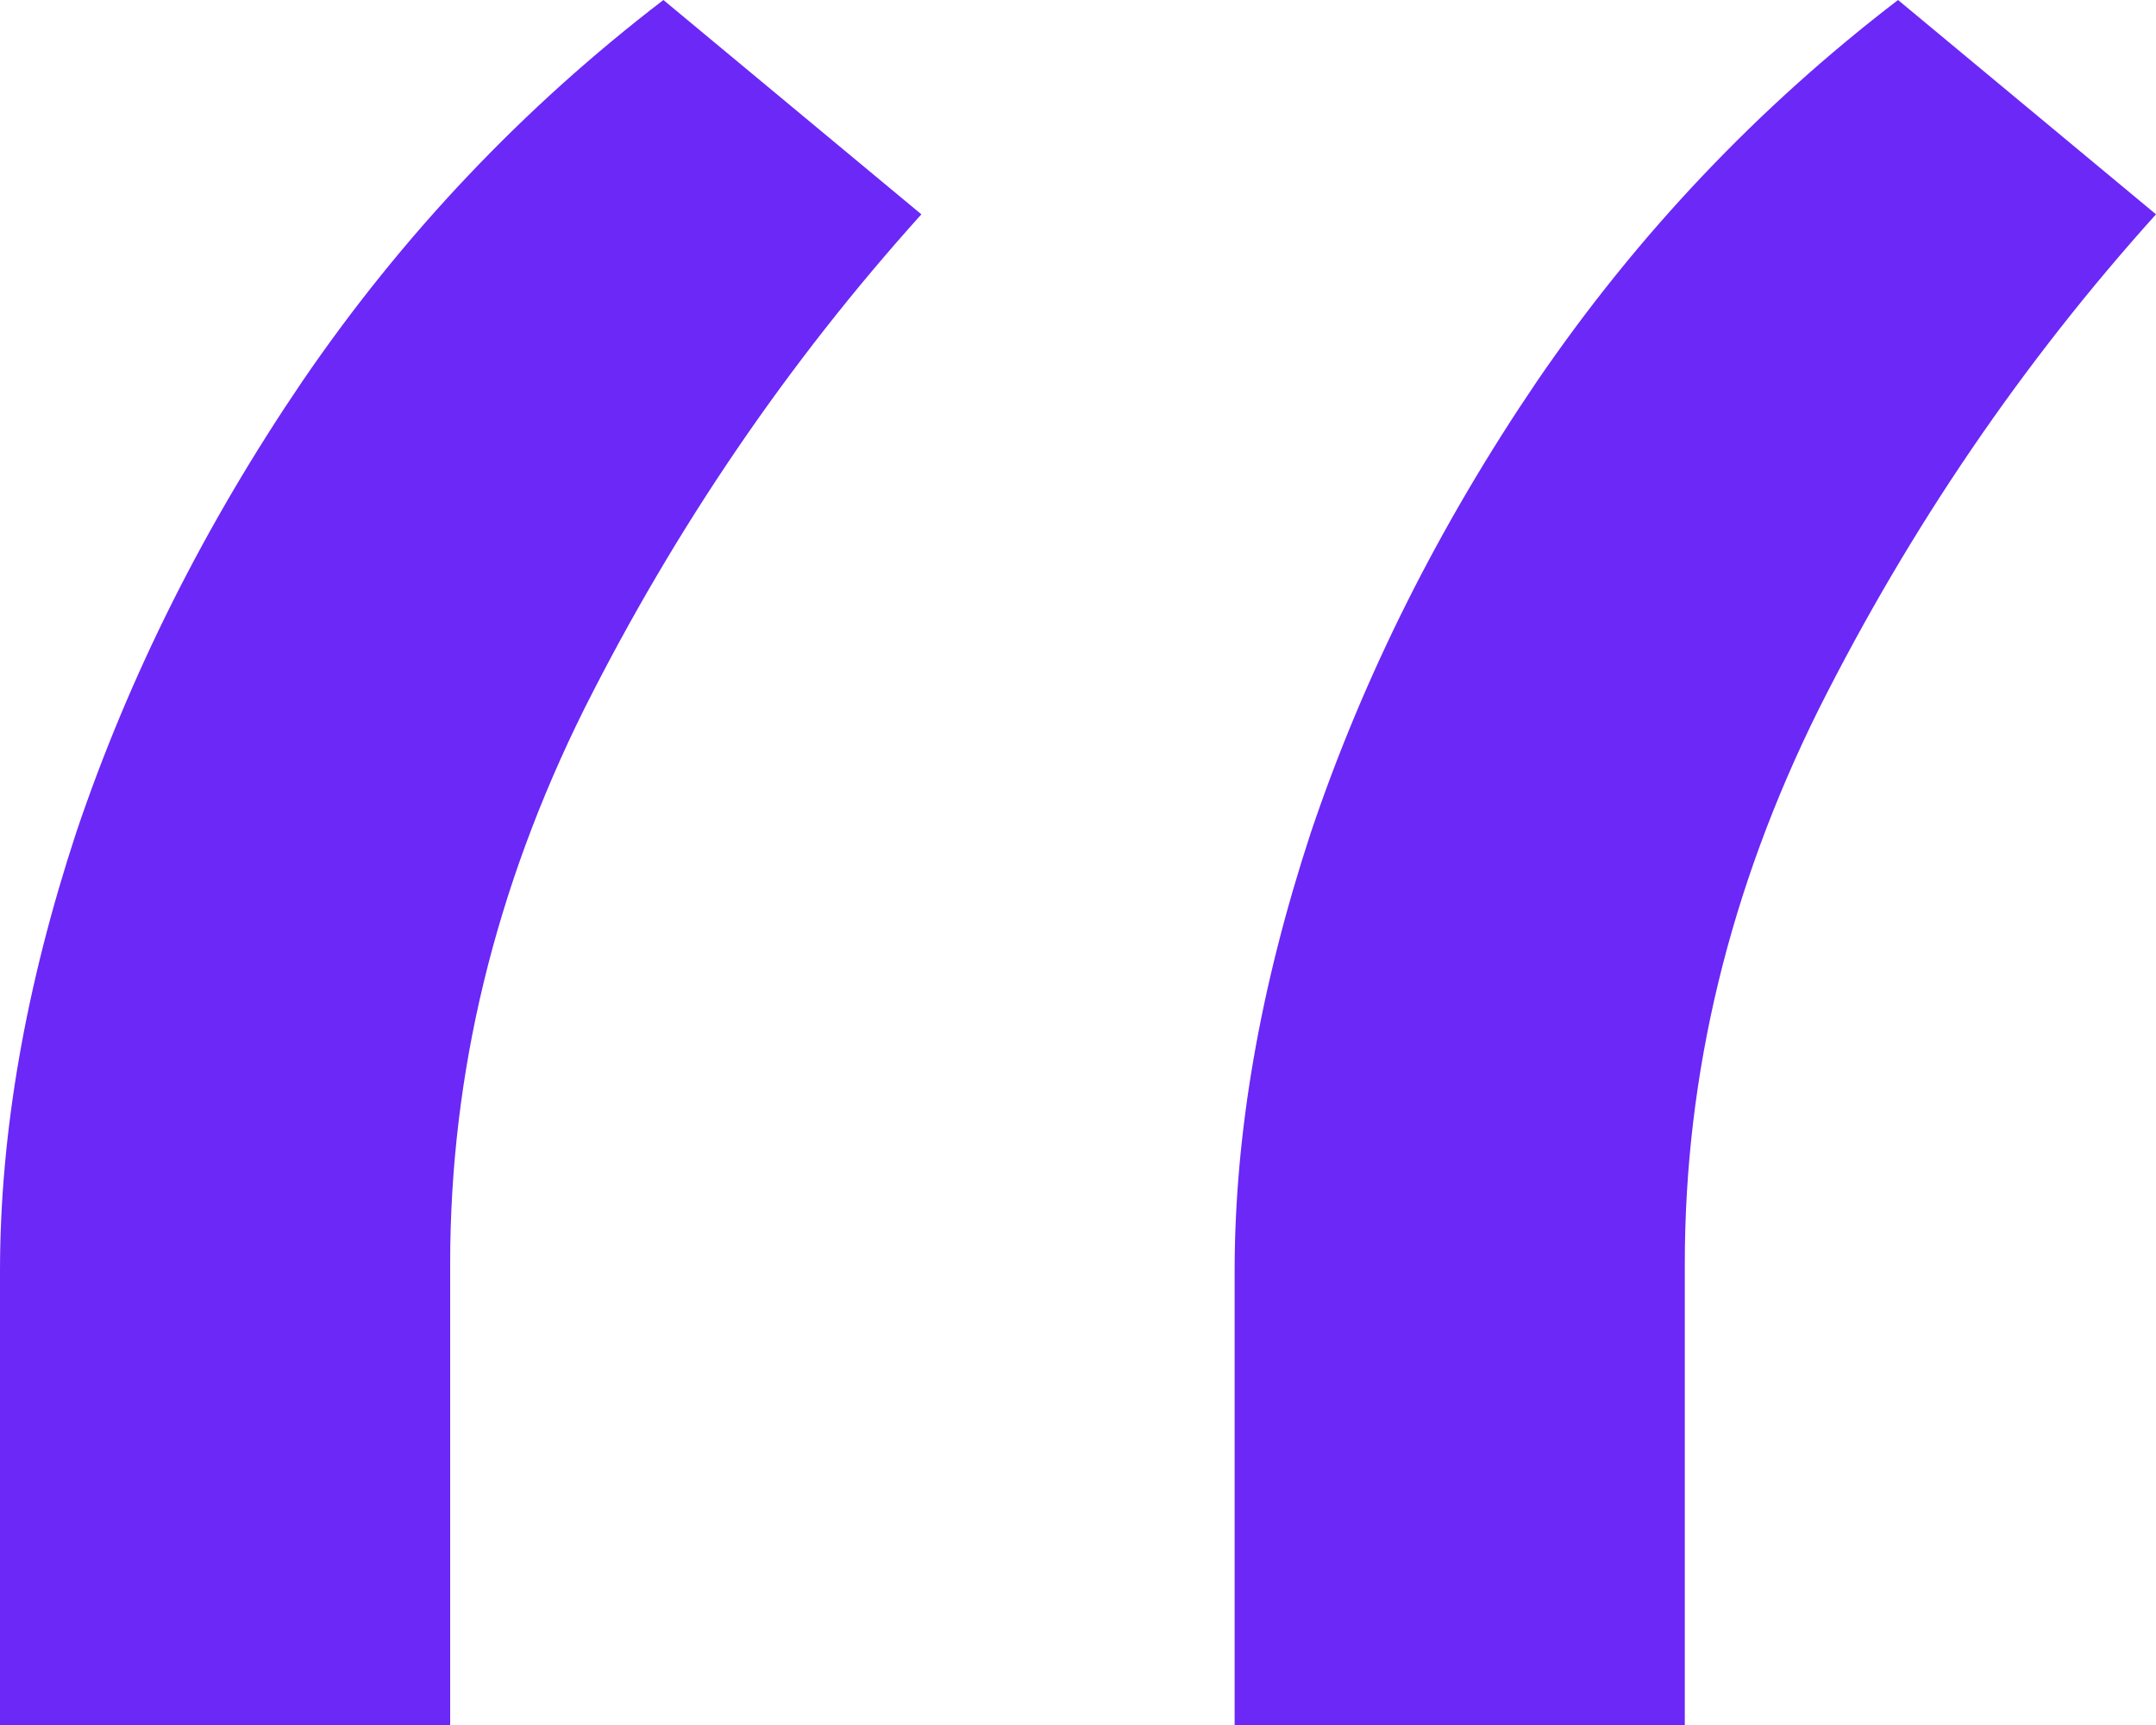 <svg xmlns="http://www.w3.org/2000/svg" width="20" height="16" viewBox="0 0 20 16" fill="none"><path d="M0 16V11.79C0 10.511 0.236 9.154 0.708 7.719C1.197 6.269 1.897 4.873 2.808 3.532C3.736 2.175 4.851 0.998 6.154 0L8.547 1.988C7.31 3.361 6.268 4.889 5.421 6.573C4.591 8.242 4.176 9.957 4.176 11.719V16H0ZM11.453 16V11.79C11.453 10.511 11.689 9.154 12.161 7.719C12.65 6.269 13.35 4.873 14.261 3.532C15.189 2.175 16.304 0.998 17.607 0L20 1.988C18.763 3.361 17.721 4.889 16.874 6.573C16.044 8.242 15.629 9.957 15.629 11.719V16H11.453Z" fill="#6B28F6"></path></svg>